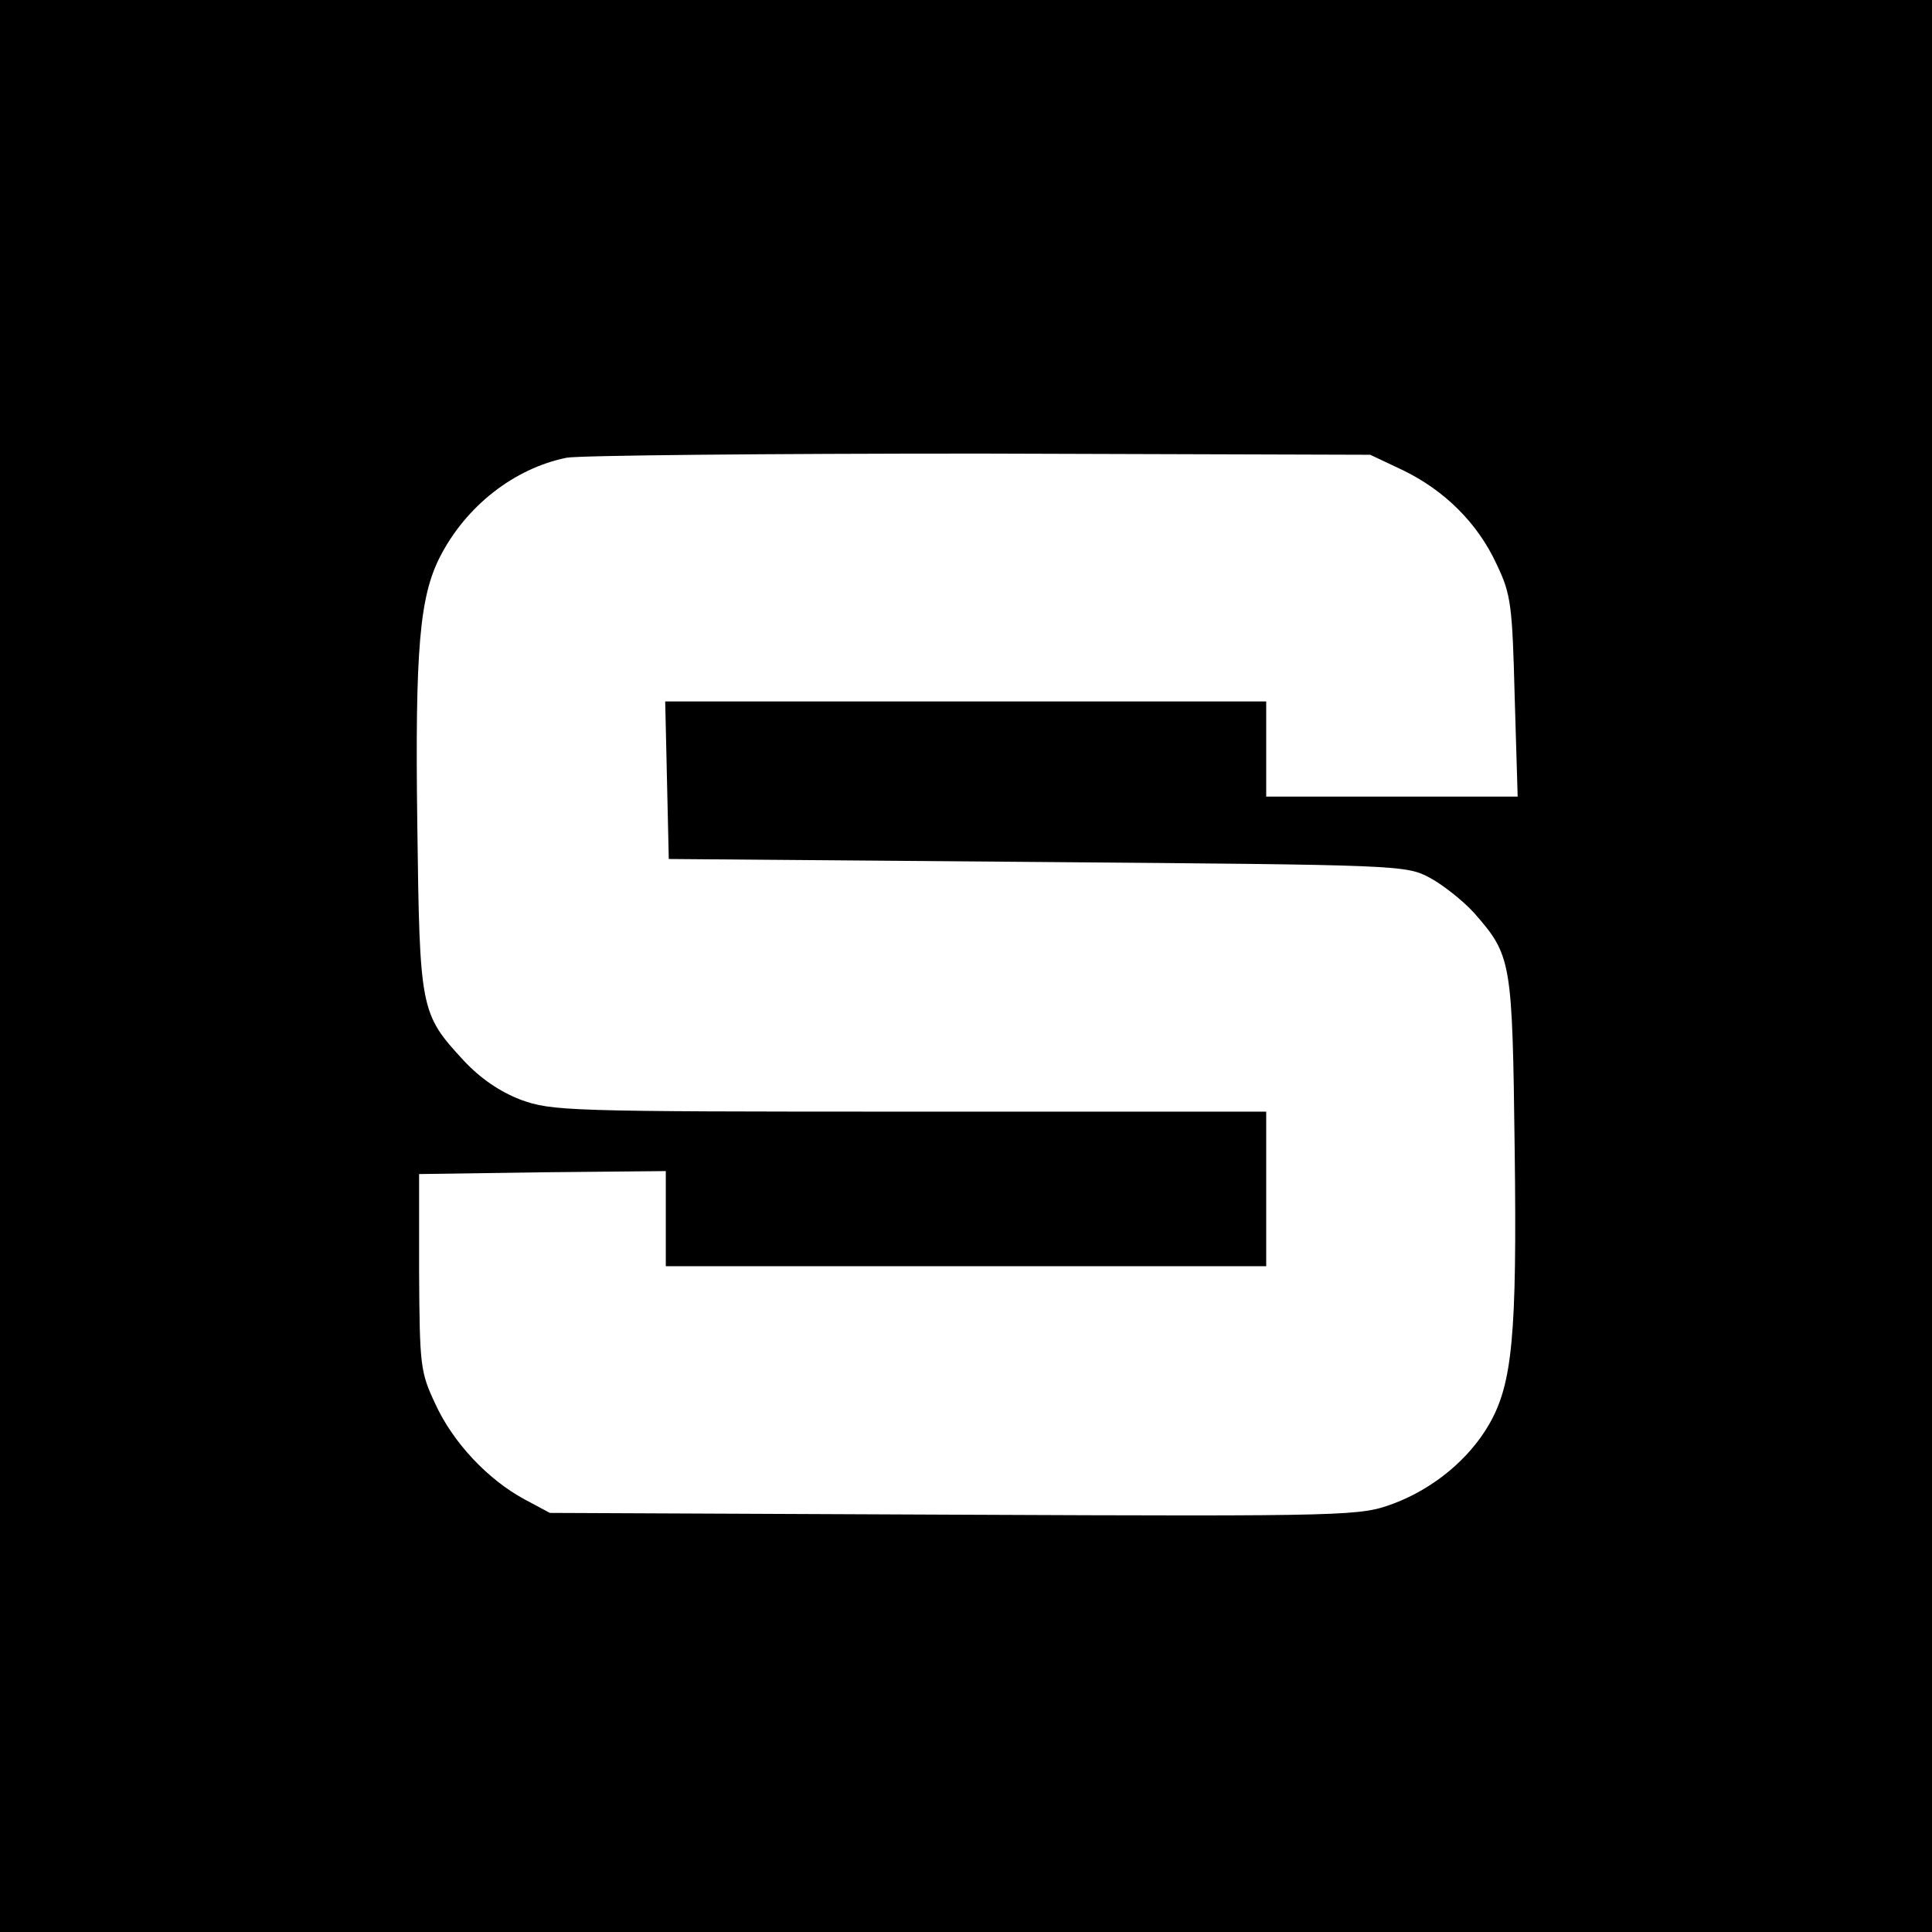 <?xml version="1.0" standalone="no"?>
<!DOCTYPE svg PUBLIC "-//W3C//DTD SVG 20010904//EN"
 "http://www.w3.org/TR/2001/REC-SVG-20010904/DTD/svg10.dtd">
<svg version="1.0" xmlns="http://www.w3.org/2000/svg"
 width="325pt" height="325pt" viewBox="0 0 325 325"
 preserveAspectRatio="xMidYMid meet">
<g transform="translate(0,325) scale(0.1,-0.1)"
fill="#000000" stroke="none">
<path d="M0 1625 l0 -1625 1625 0 1625 0 0 1625 0 1625 -1625 0 -1625 0 0
-1625z m2360 834 c70 -34 126 -89 158 -159 24 -50 26 -69 30 -222 l5 -168
-212 0 -211 0 0 80 0 80 -505 0 -506 0 3 -132 3 -133 620 -5 c614 -5 620 -5
661 -27 22 -12 56 -39 74 -59 63 -72 64 -80 68 -398 4 -314 -4 -394 -43 -462
-34 -59 -94 -108 -160 -133 -57 -21 -63 -22 -739 -19 l-681 3 -43 23 c-61 33
-120 95 -150 161 -25 53 -26 64 -27 221 l0 165 208 3 207 2 0 -80 0 -80 505 0
505 0 0 130 0 130 -600 0 c-578 0 -601 1 -654 20 -36 14 -68 36 -96 66 -73 79
-74 85 -78 396 -4 297 4 384 38 451 44 86 125 149 213 167 23 4 337 7 697 7
l655 -2 55 -26z"/>
</g>
</svg>
